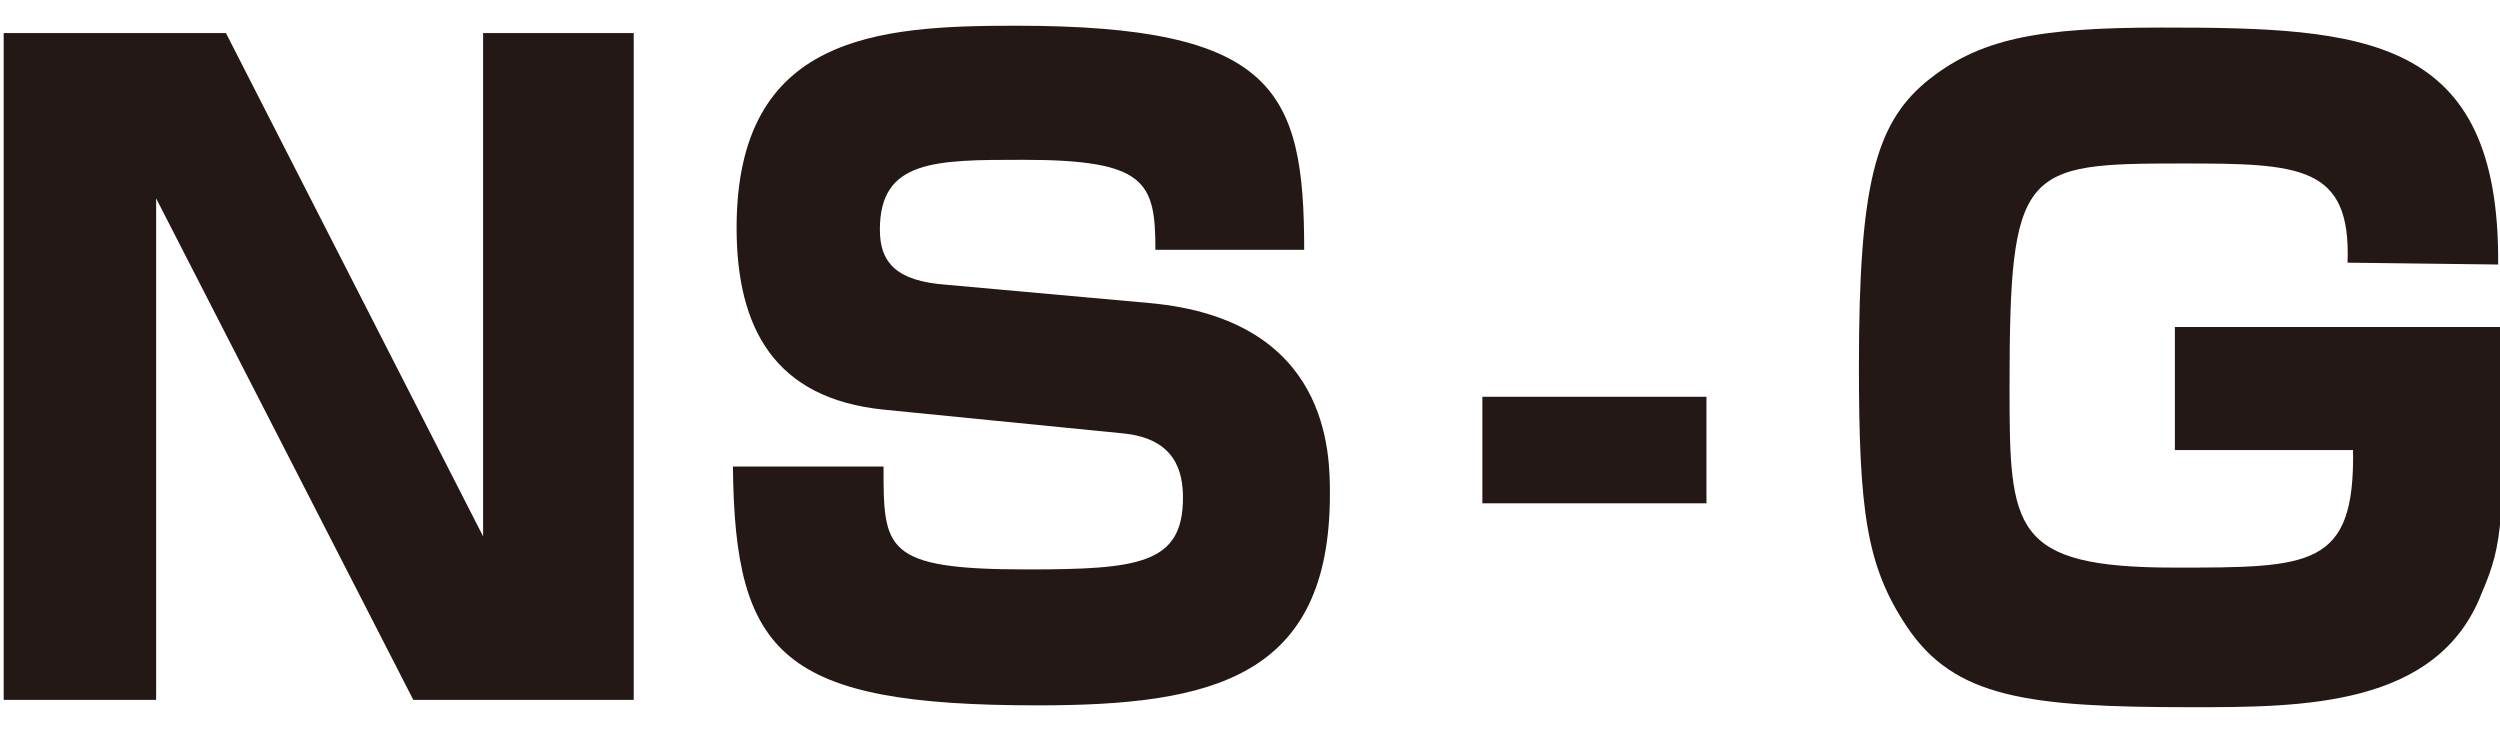 <?xml version="1.0" encoding="utf-8"?>
<!-- Generator: Adobe Illustrator 24.3.0, SVG Export Plug-In . SVG Version: 6.00 Build 0)  -->
<svg version="1.1" id="レイヤー_1" xmlns="http://www.w3.org/2000/svg" xmlns:xlink="http://www.w3.org/1999/xlink" x="0px"
	 y="0px" viewBox="0 0 136.1 40" style="enable-background:new 0 0 136.1 40;" xml:space="preserve">
<style type="text/css">
	.st0{fill:#231815;}
</style>
<g id="レイヤー_2_1_">
	<g id="アウトラインtext">
		<path class="st0" d="M12.3,1.8l14,27.4V1.8h8.2v36.3h-12l-14-27.3v27.3H0.2V1.8H12.3z"/>
		<path class="st0" d="M62.9,13.6c0-3.7-0.5-4.9-7.2-4.9c-4.8,0-7.8,0-7.8,3.8c0,1.8,0.9,2.8,3.6,3l11.1,1c9.8,0.9,9.8,8.2,9.8,10.4
			c0,10-6.4,11.5-15.9,11.5c-13.9,0-16.5-2.7-16.6-13h8.2c0,4.5,0,5.6,7.8,5.6c6.1,0,8.5-0.3,8.5-3.9c0-1.4-0.4-3.2-3.2-3.5
			l-13.1-1.3c-5.9-0.6-8-4.4-8-9.9c0-10.5,7.7-11,15.2-11C69.4,1.4,71,4.9,71,13.6L62.9,13.6z"/>
		<path class="st0" d="M92.9,21.6v5.8H80.7v-5.8H92.9z"/>
		<path class="st0" d="M127.8,14.3c0.2-5.3-2.6-5.4-9-5.4c-8.7,0-9.4,0.2-9.4,12.2c0,7.7,0.1,9.8,9,9.8c7.4,0,9.8,0,9.7-6.4h-9.7
			v-6.7h17.9c0,10.7,0,11.7-1.2,14.5c-2.4,6.2-9.8,6.2-15.8,6.2c-8.9,0-12.9-0.5-15.5-4.4c-2.2-3.3-2.6-6.3-2.6-14.2
			c0-9.8,0.9-13.1,3.6-15.4c2.9-2.4,6.1-3,12.9-3c11,0,18.4,0.4,18.3,12.9L127.8,14.3z"/>
	</g>
</g>
</svg>
